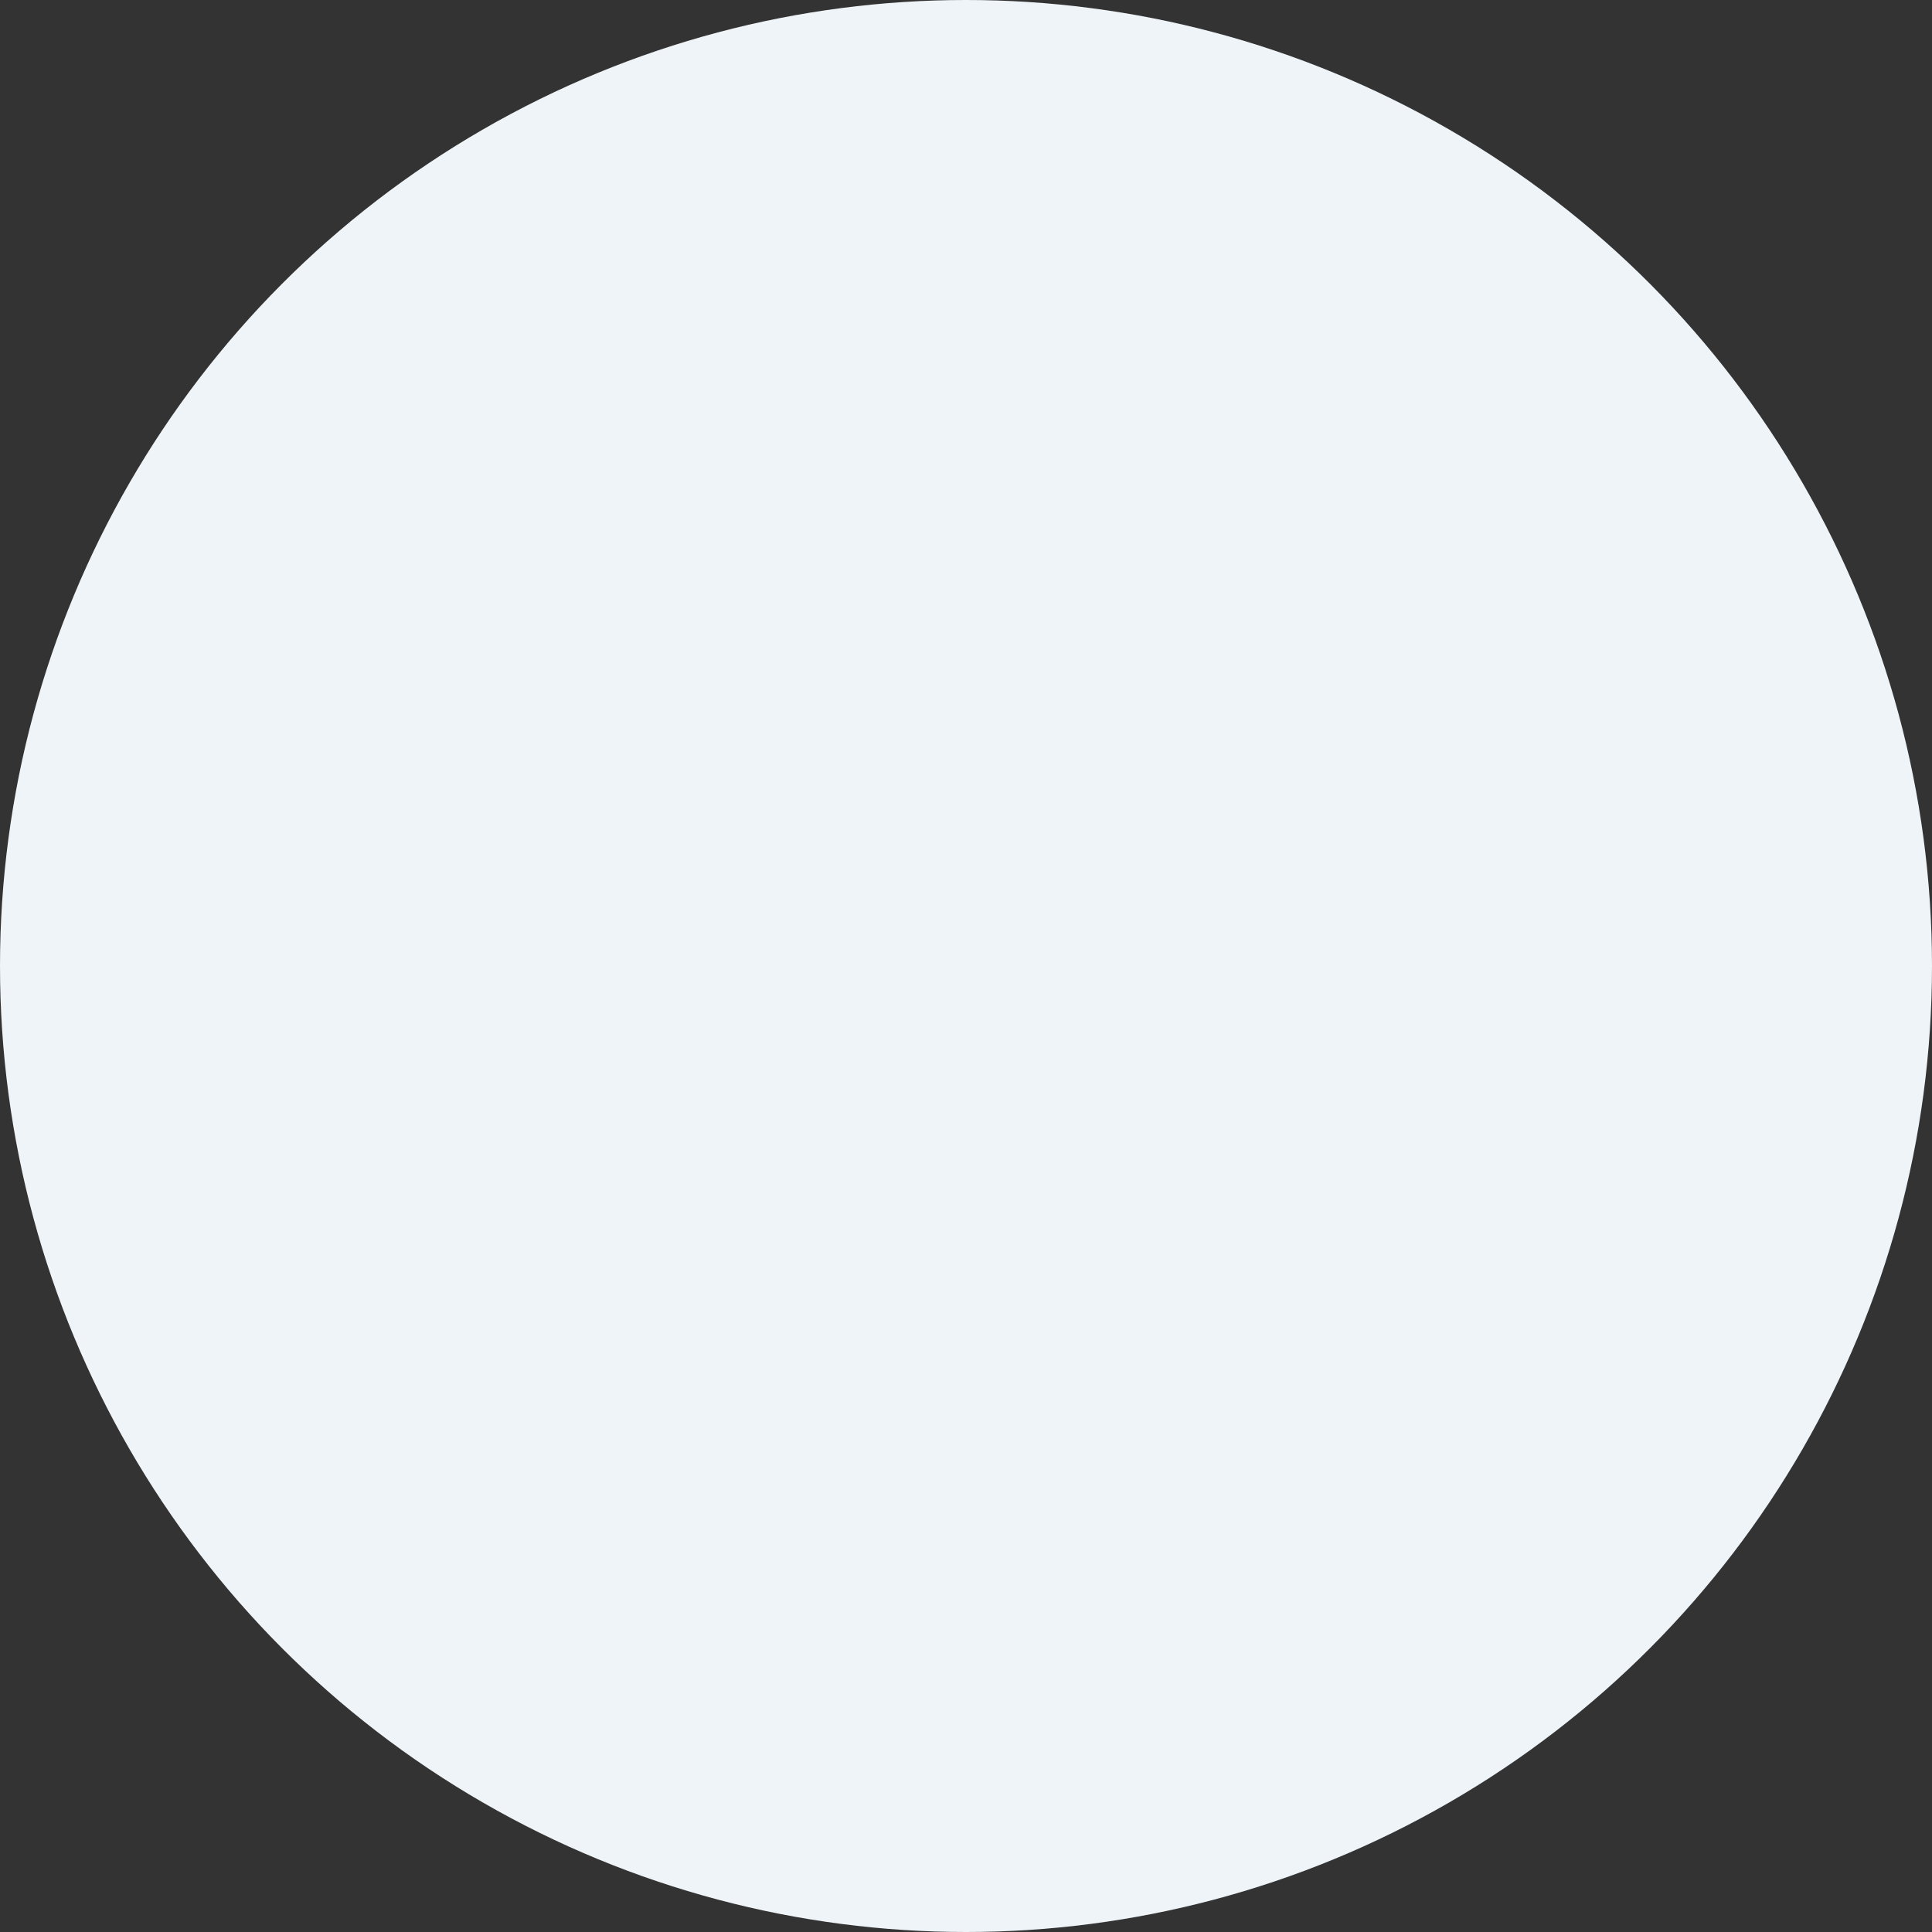 <svg xmlns="http://www.w3.org/2000/svg" width="635" height="635" viewBox="0 0 635 635"><rect x="0" y="0" width="635" height="635" fill="#333333" stroke="none"/><circle cx="317.5" cy="317.5" r="317.5" fill="#eff4f8"/></svg>